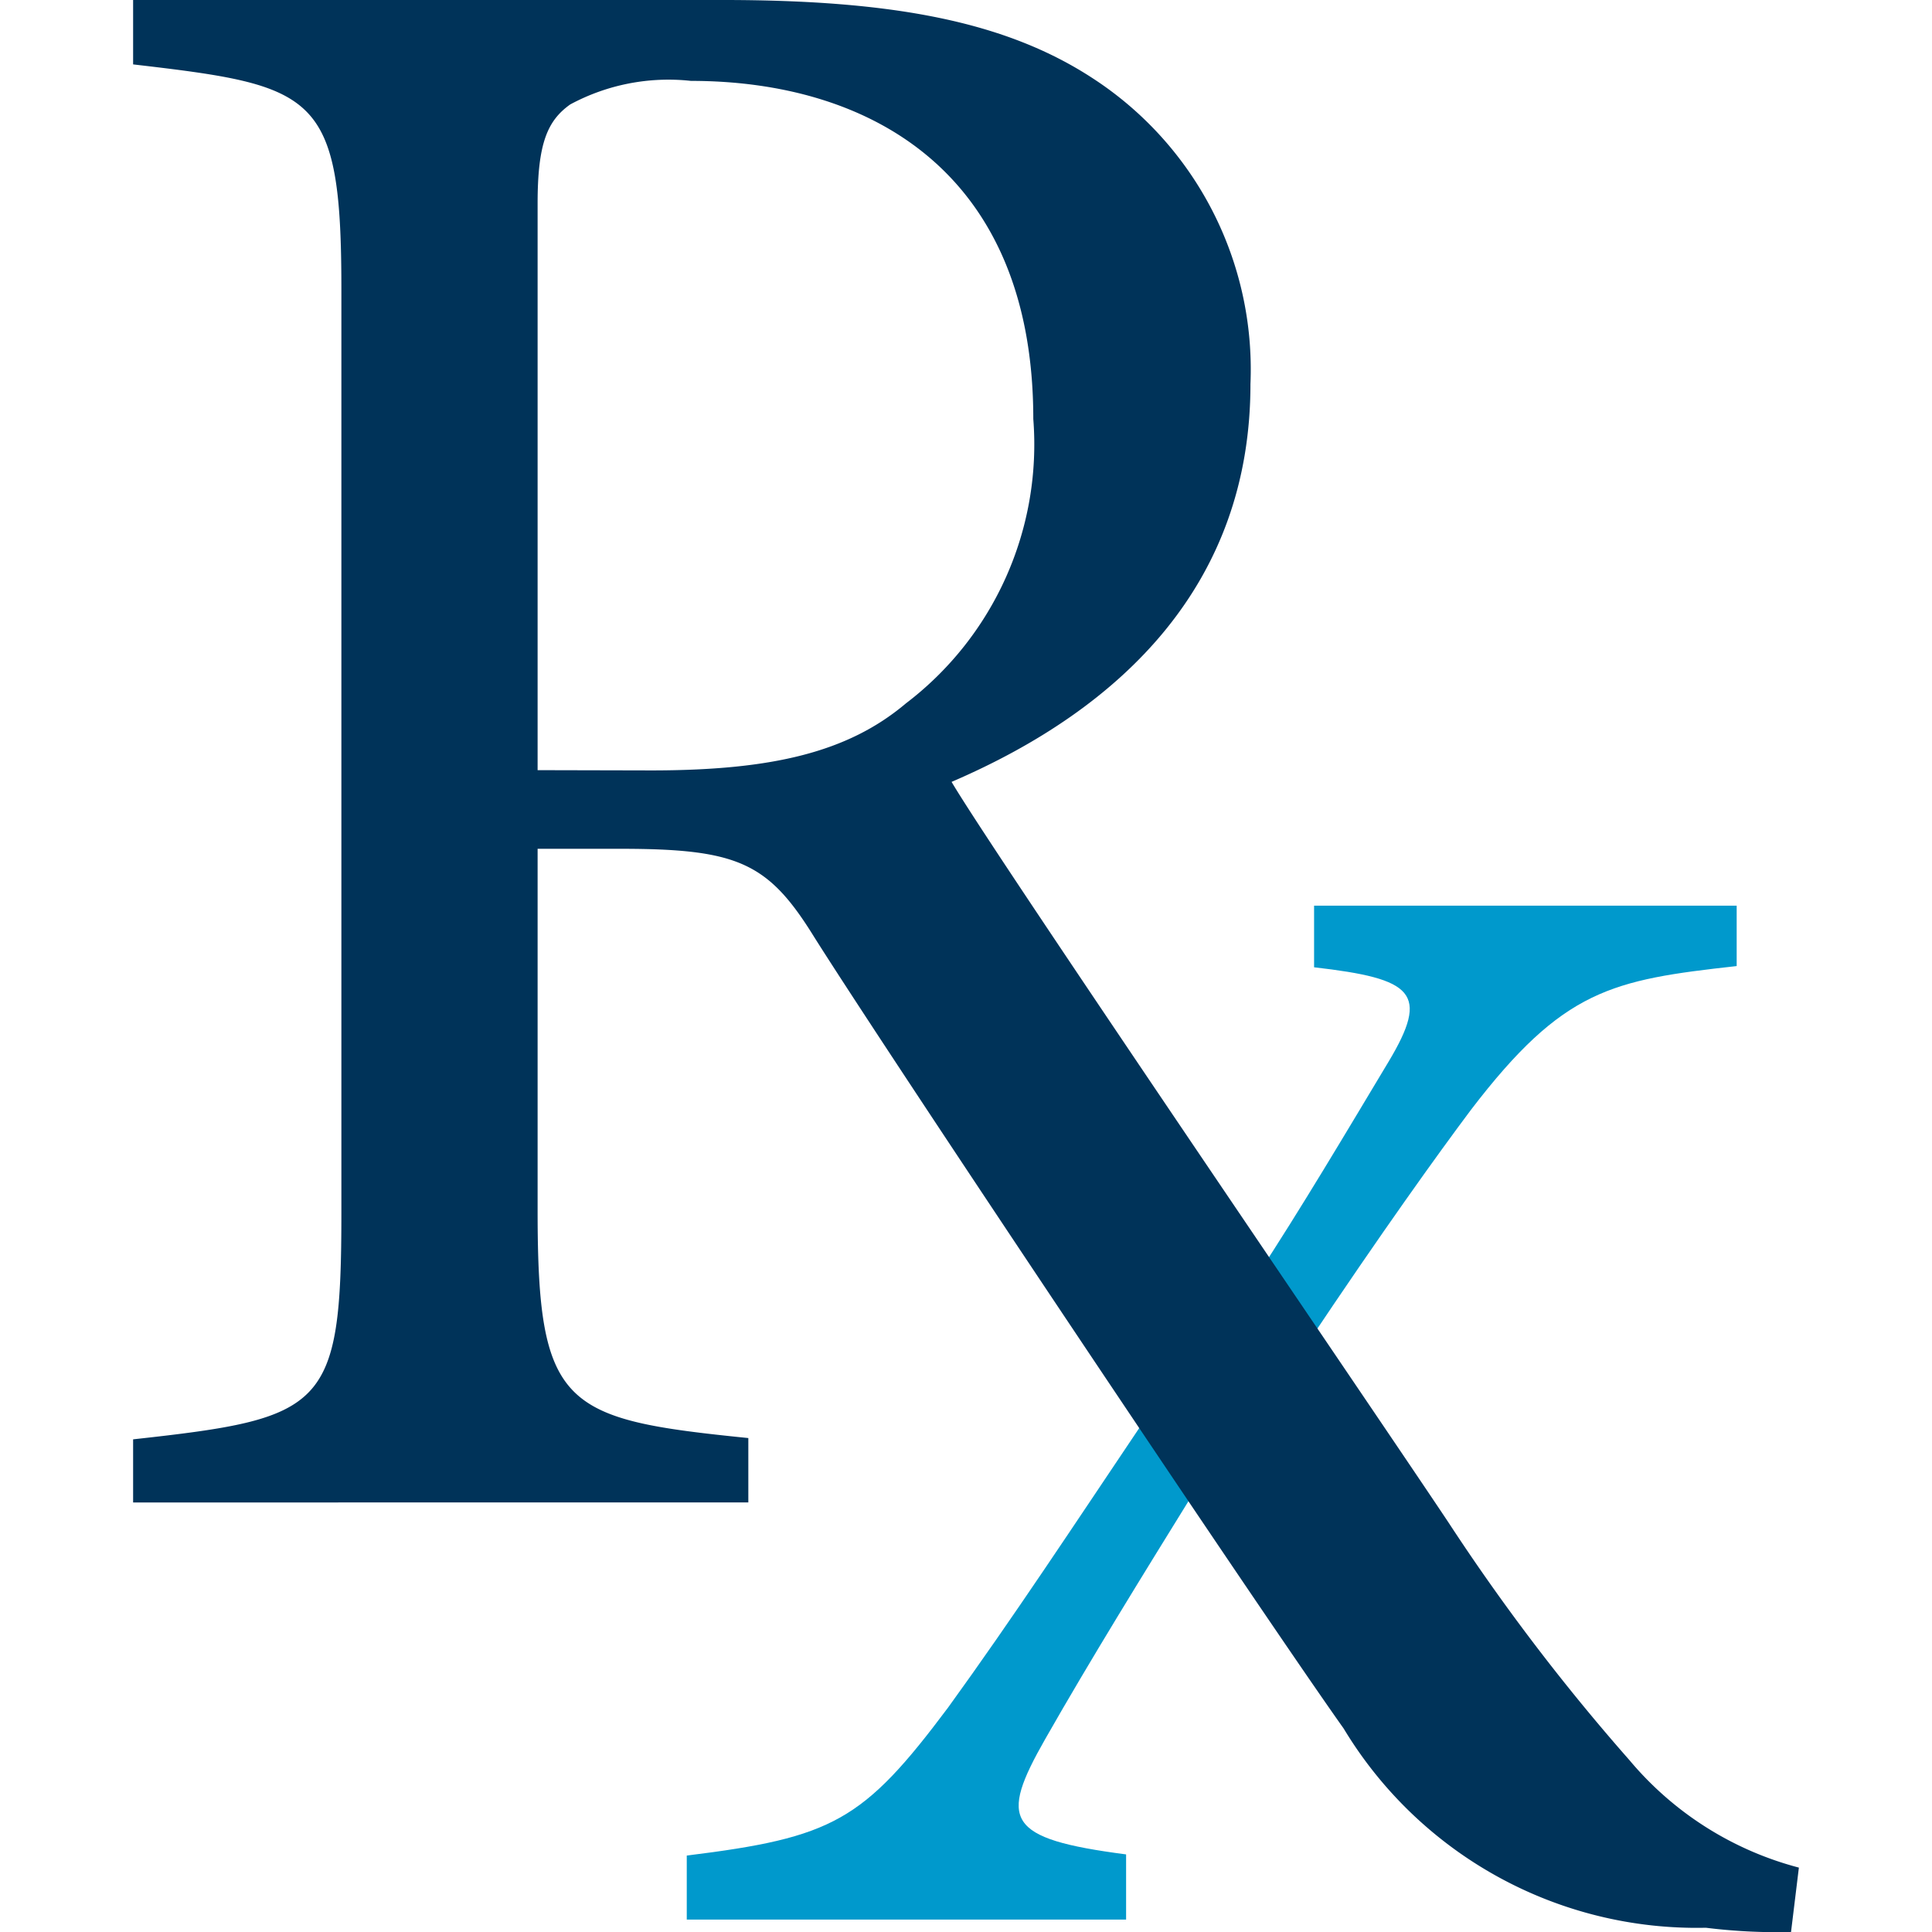 <svg id="rx" xmlns="http://www.w3.org/2000/svg" xmlns:xlink="http://www.w3.org/1999/xlink" width="30" height="30" viewBox="0 0 30 30">
  <defs>
    <clipPath id="clip-path">
      <rect id="Rectangle_489" data-name="Rectangle 489" width="30" height="30" fill="#fff" stroke="#707070" stroke-width="1"/>
    </clipPath>
  </defs>
  <g id="Mask_Group_312" data-name="Mask Group 312" clip-path="url(#clip-path)">
    <g id="RX-2" data-name="RX" transform="translate(2.067)">
      <path id="Path_822" data-name="Path 822" d="M14.576,13.266c.684-1.041,1.406-2.259,2.053-3.337s.394-1.294-1.153-1.472V7.5h6.562v.938c-1.941.216-2.691.356-4.125,2.231-.506.675-1.369,1.875-2.559,3.656m-1.753,2.3c-.8,1.294-1.584,2.559-2.3,3.816s-.619,1.547,1.256,1.791v1.012H5.735v-.994c2.269-.281,2.738-.534,4.059-2.3,1.013-1.4,1.941-2.812,3.019-4.416" transform="translate(2.862 6.563)" fill="#09c"/>
      <path id="Path_823" data-name="Path 823" d="M26.894,30a8.921,8.921,0,0,1-1.322-.066,6.4,6.4,0,0,1-5.625-3.094c-1.331-1.875-7.069-10.462-8.222-12.291-.713-1.153-1.181-1.369-3.009-1.369H7.431v5.625c0,3.056.4,3.234,3.272,3.525v1H1.15V22.35c2.981-.328,3.234-.469,3.234-3.525V4.491C4.384,1.434,3.991,1.331,1.15,1V0h9.159c2.625,0,4.387.328,5.747,1.219A5.391,5.391,0,0,1,18.5,5.963c0,3.094-1.978,5.034-4.641,6.178.656,1.116,6.638,9.881,7.716,11.5a32.495,32.495,0,0,0,2.813,3.694A5.128,5.128,0,0,0,27.016,29ZM9.194,11.963c1.875,0,3.056-.281,3.956-1.041a5.053,5.053,0,0,0,1.978-4.416c0-3.844-2.55-5.25-5.316-5.25a3.216,3.216,0,0,0-1.875.366c-.356.253-.506.609-.506,1.537v8.8Z" transform="translate(-1.15)" fill="#003359"/>
    </g>
  </g>
</svg>

